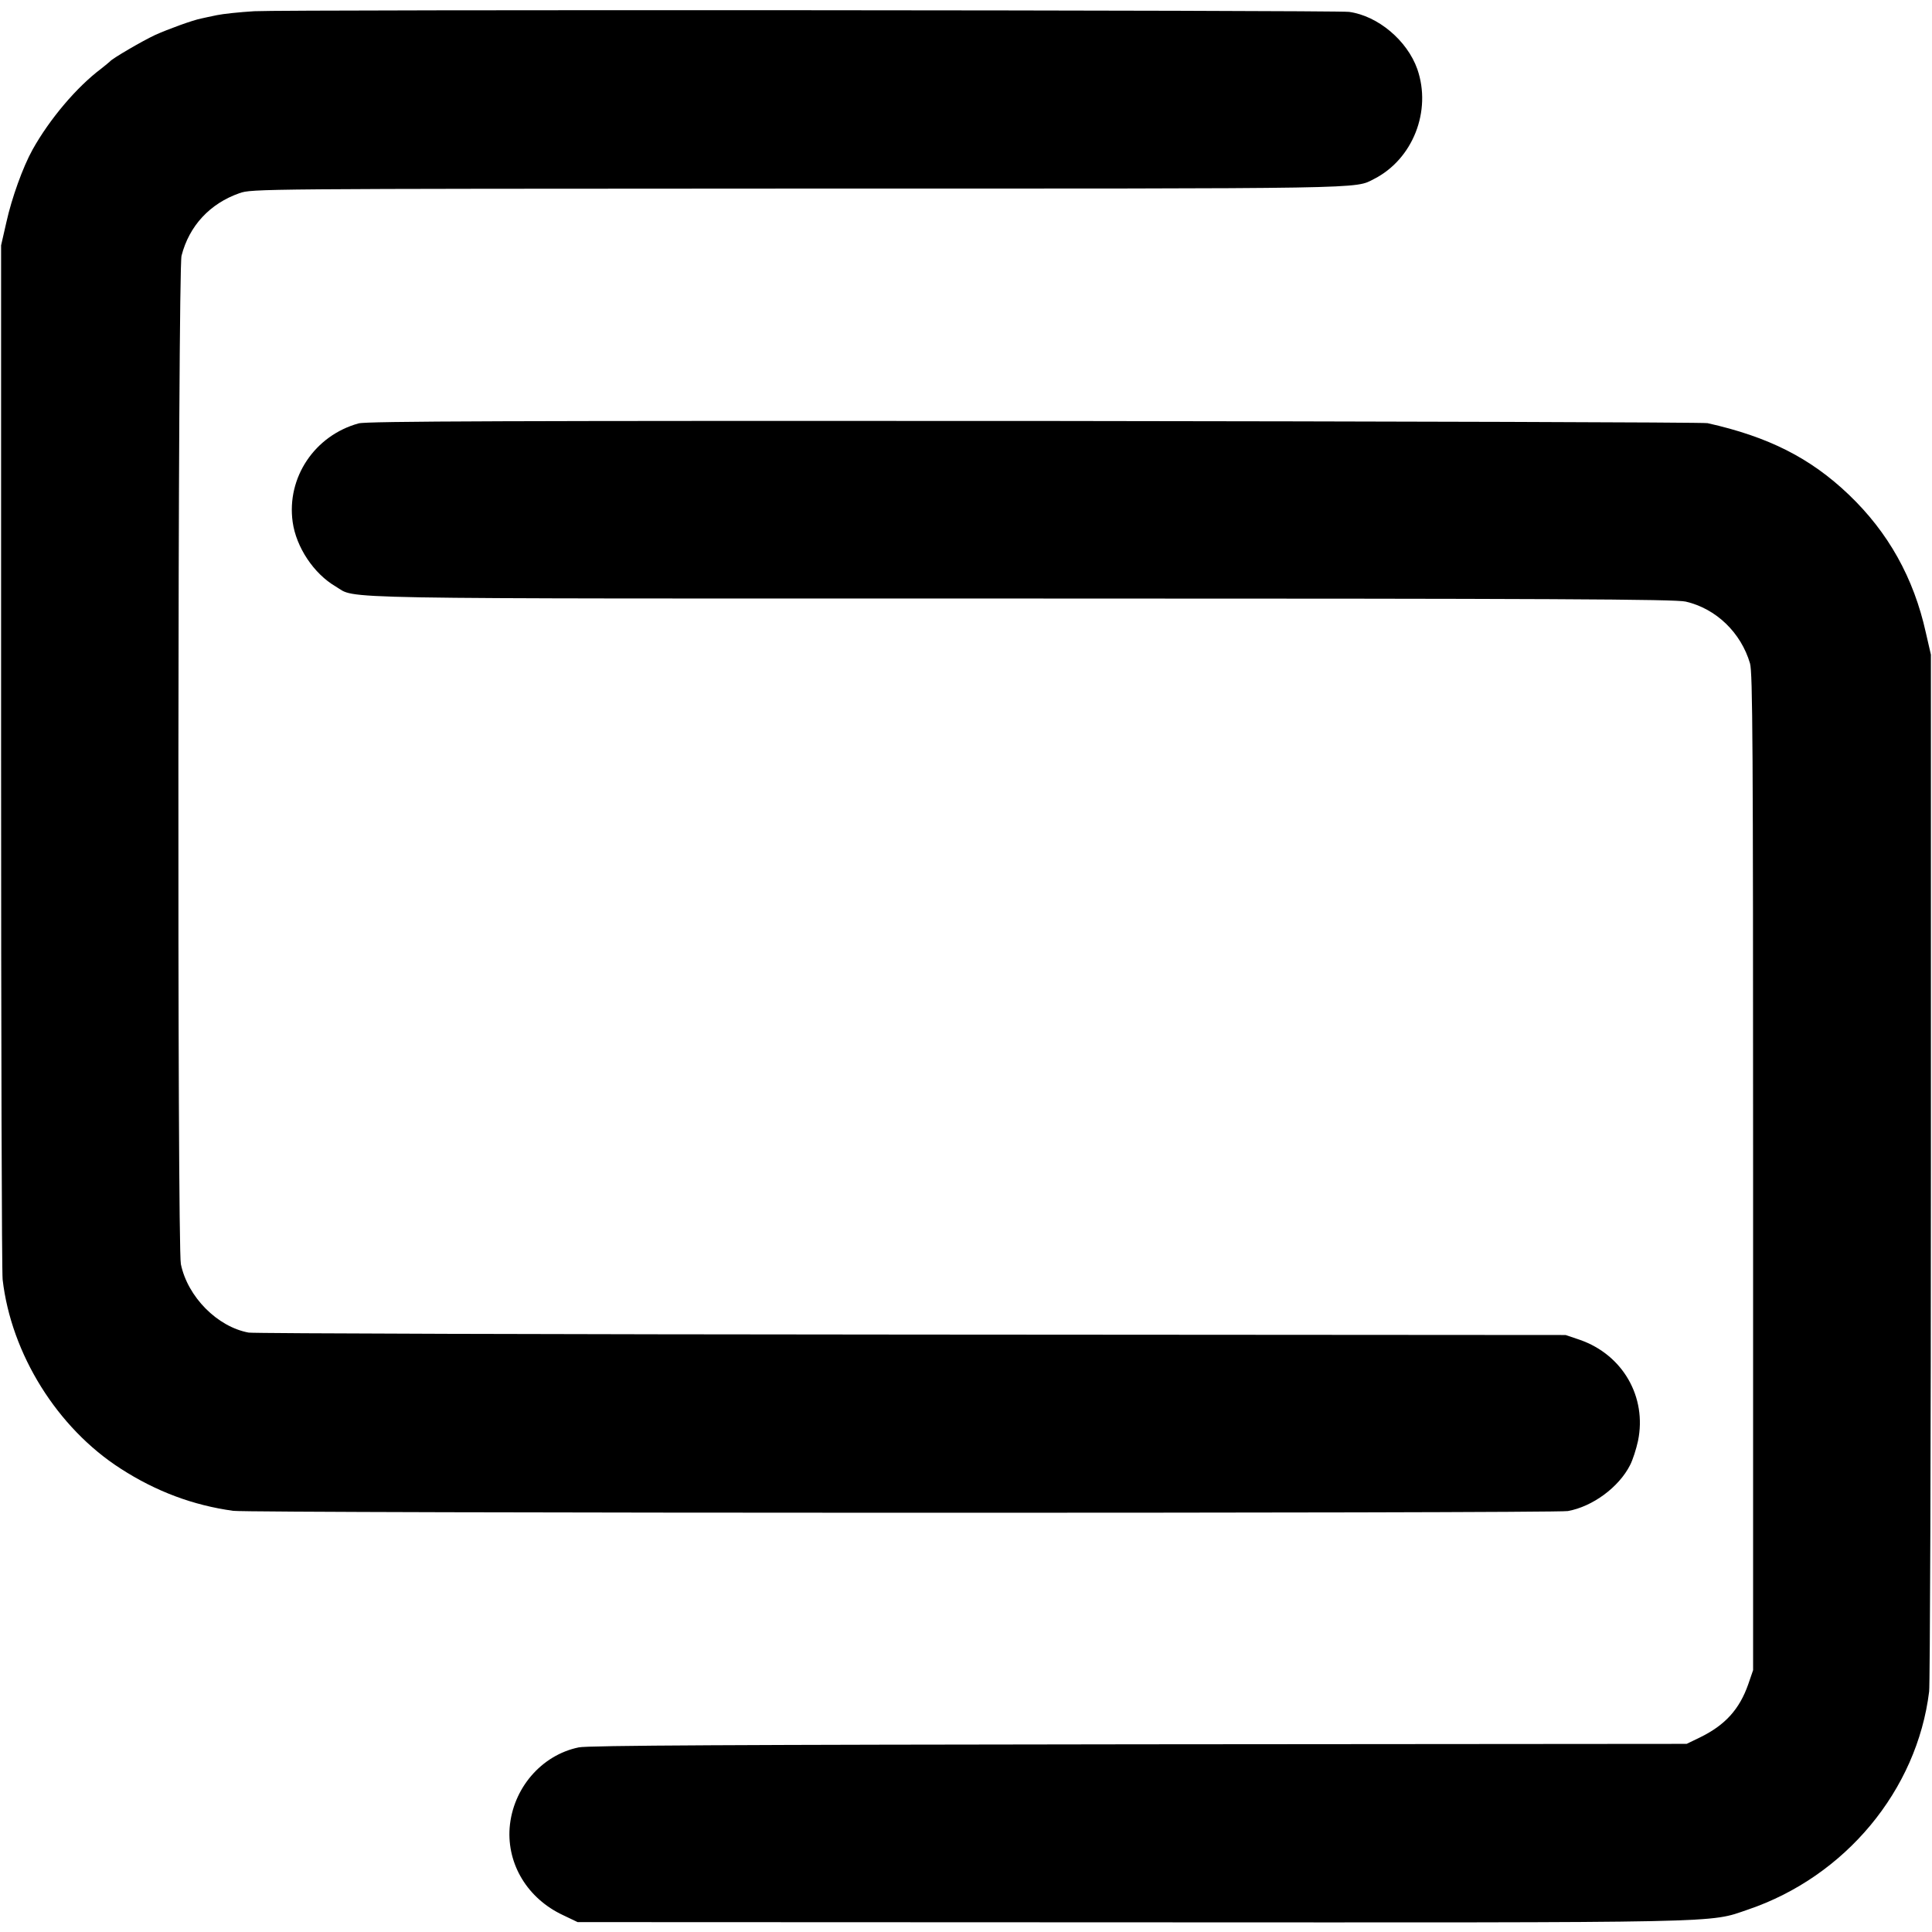 <?xml version="1.0" standalone="no"?>
<!DOCTYPE svg PUBLIC "-//W3C//DTD SVG 20010904//EN"
 "http://www.w3.org/TR/2001/REC-SVG-20010904/DTD/svg10.dtd">
<svg version="1.0" xmlns="http://www.w3.org/2000/svg"
 width="878pt" height="878pt" viewBox="0 0 878 878"
 preserveAspectRatio="xMidYMid meet">
<g transform="translate(0,878) scale(0.1,-0.1)"
fill="#000000" stroke="none">
<path d="M1155 8729 c-66 -4 -142 -12 -170 -18 -27 -6 -59 -12 -70 -15 -41 -8
-152 -49 -210 -75 -58 -27 -195 -107 -205 -120 -3 -3 -21 -18 -40 -33 -112
-84 -235 -230 -312 -368 -44 -79 -95 -221 -119 -330 l-24 -105 0 -2320 c0
-1276 3 -2347 7 -2380 39 -338 248 -674 536 -859 161 -104 330 -167 512 -192
78 -11 6004 -12 6065 -1 112 20 232 108 283 209 12 23 28 73 36 110 41 199
-69 391 -264 459 l-65 22 -2970 2 c-1633 1 -2990 5 -3015 9 -142 26 -277 162
-308 311 -17 78 -14 4521 3 4583 35 136 129 237 263 284 57 20 77 20 2537 21
2633 0 2529 -2 2620 44 176 90 262 309 196 499 -46 130 -179 242 -310 260 -58
8 -4826 11 -4976 3z"/>
<path d="M1630 6856 c-200 -55 -328 -246 -300 -448 16 -115 96 -235 195 -293
101 -59 -111 -55 3120 -55 2427 0 2970 -3 3016 -14 138 -32 251 -141 292 -281
12 -43 14 -362 14 -2312 l0 -2263 -22 -64 c-40 -114 -105 -186 -220 -242 l-60
-29 -2490 -2 c-1827 -2 -2505 -5 -2545 -14 -170 -35 -300 -187 -314 -366 -12
-166 82 -321 242 -396 l67 -32 2516 -1 c2745 -1 2621 -4 2803 58 442 150 768
542 823 991 4 34 8 1108 8 2387 l0 2325 -23 100 c-55 249 -171 456 -350 627
-175 167 -365 263 -642 325 -19 4 -1396 8 -3060 10 -2390 1 -3034 -1 -3070
-11z"/>
</g>
</svg>
